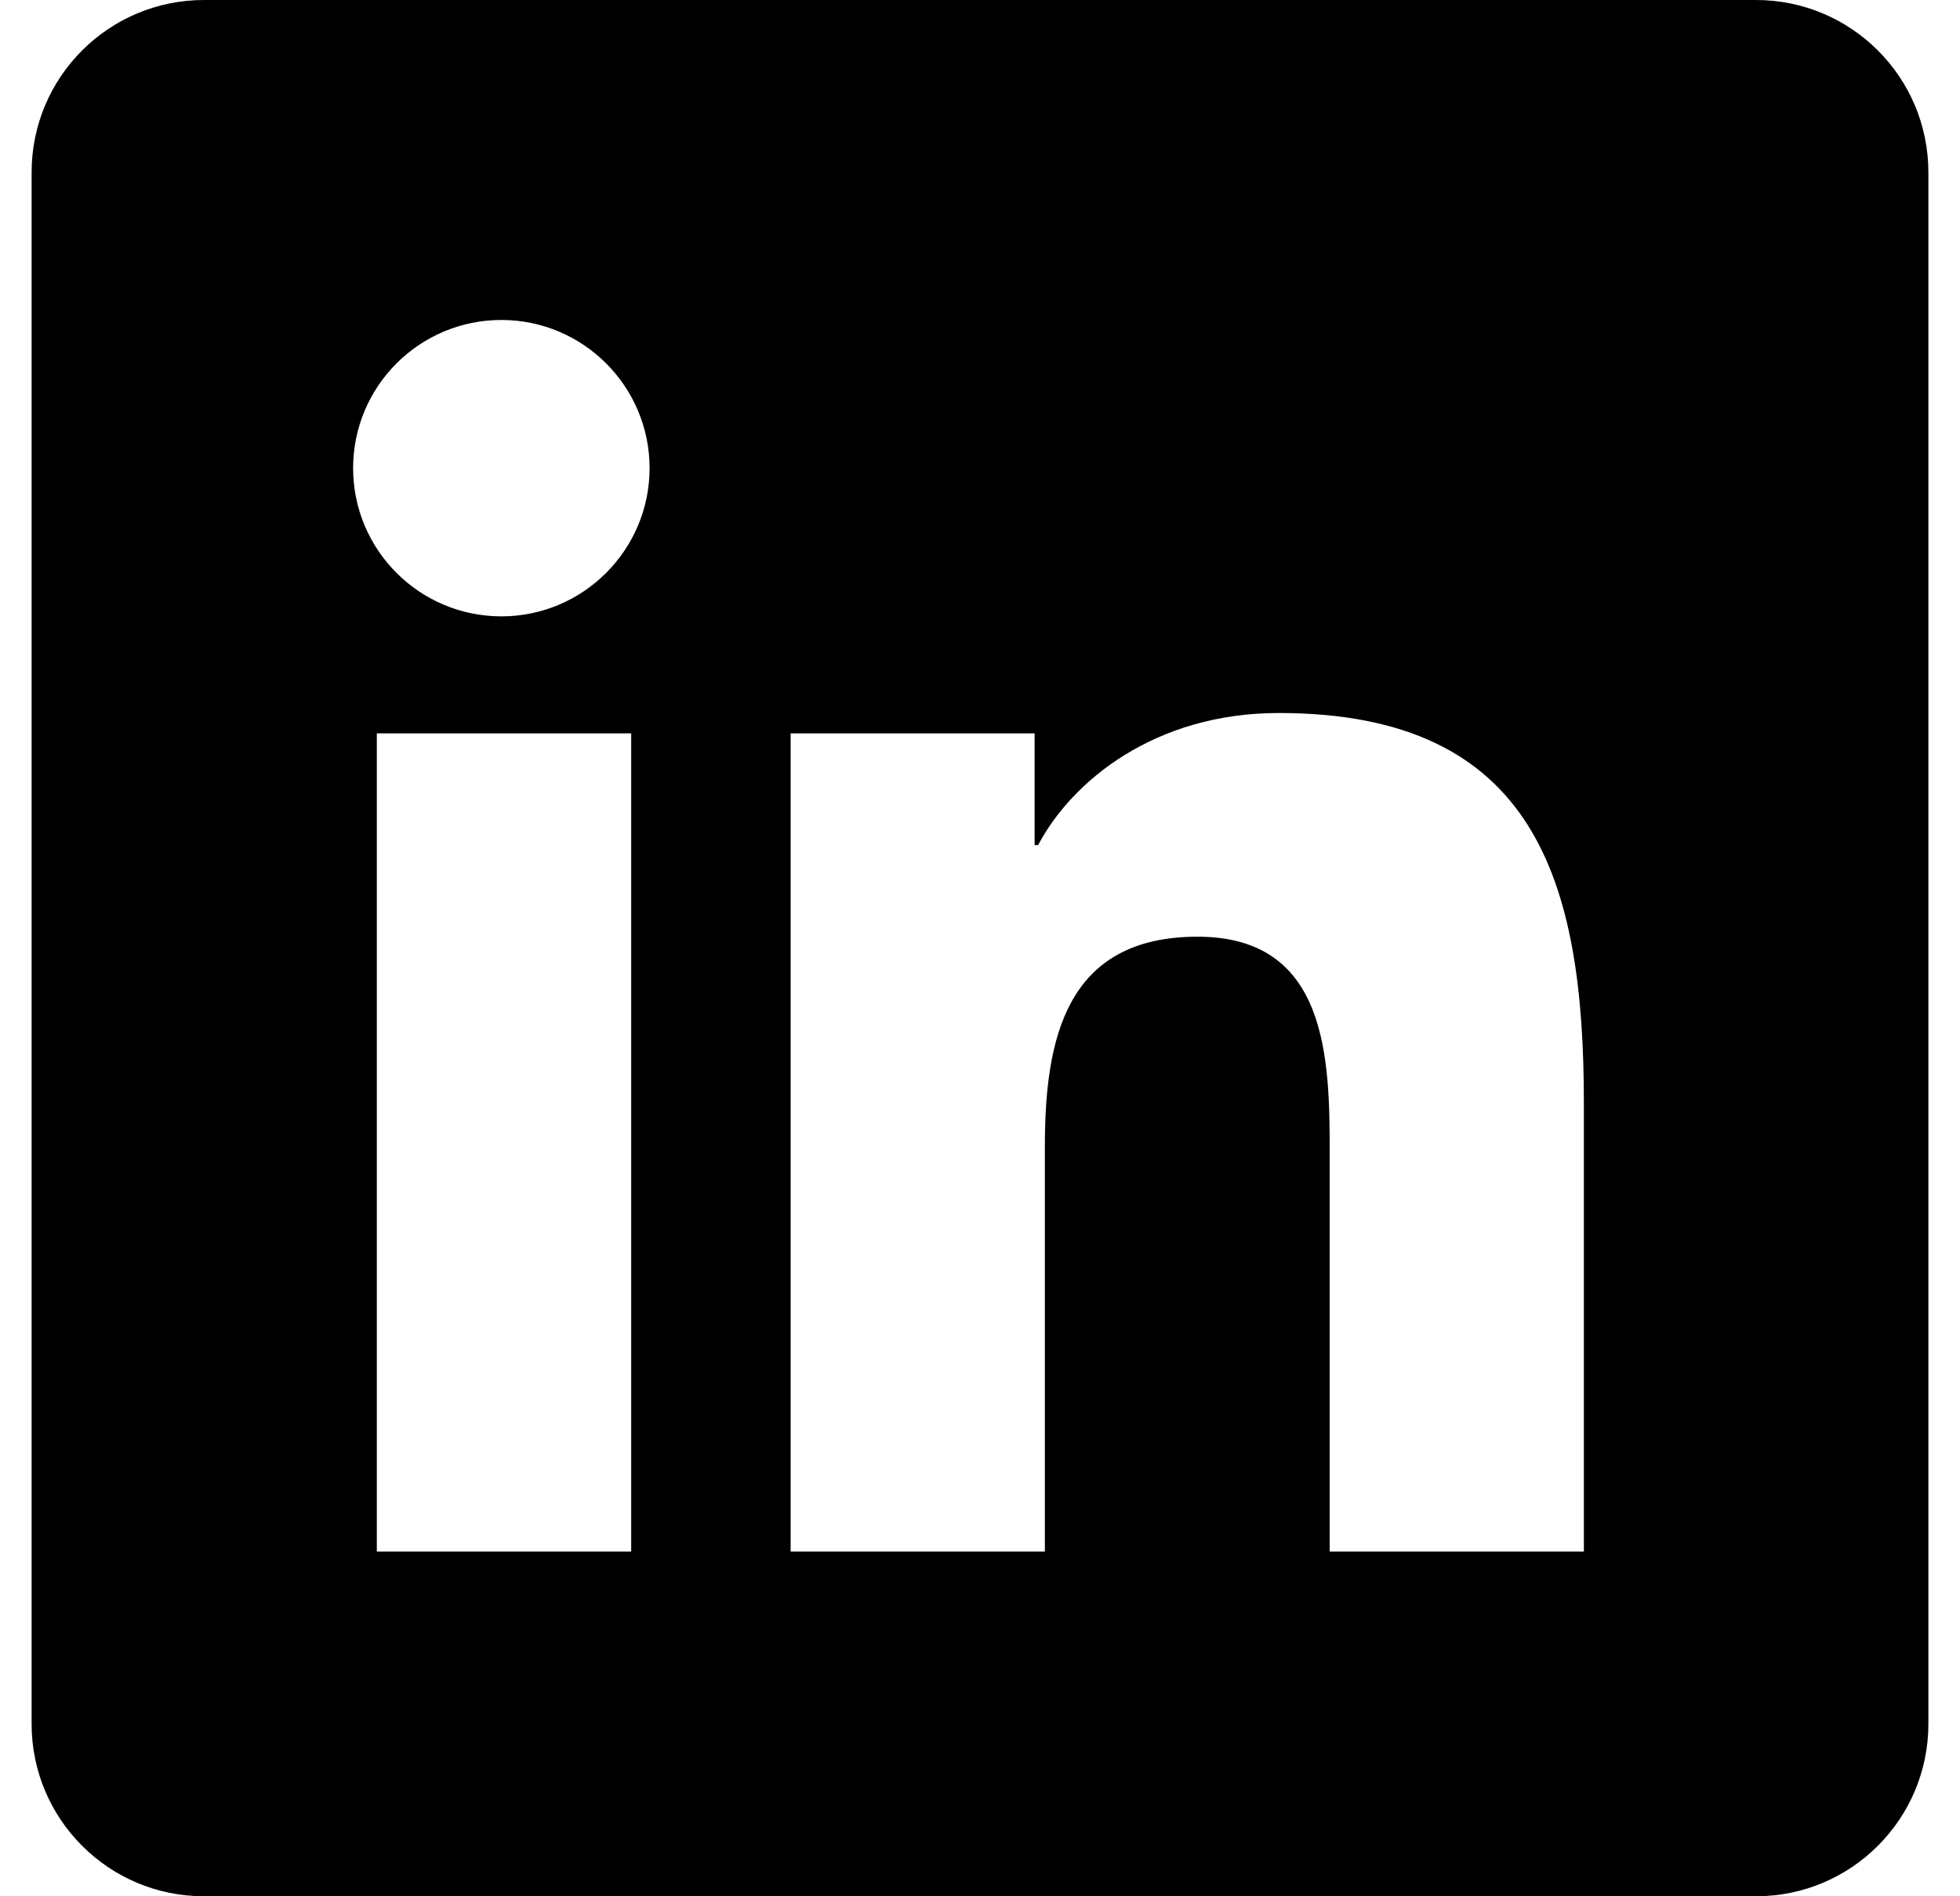 <svg width="31" height="30" viewBox="0 0 31 30" fill="none" xmlns="http://www.w3.org/2000/svg">
<path d="M27.773 0H3.227C1.72 0 0.5 1.22 0.5 2.727V27.273C0.5 28.779 1.72 30 3.227 30H27.773C29.279 30 30.5 28.779 30.5 27.273V2.727C30.5 1.22 29.279 0 27.773 0ZM9.983 24.546H5.96V11.602H9.983V24.546ZM7.93 9.751C6.634 9.751 5.585 8.7 5.585 7.406C5.585 6.112 6.635 5.062 7.93 5.062C9.223 5.062 10.274 6.113 10.274 7.406C10.274 8.7 9.223 9.751 7.93 9.751ZM25.051 24.546H21.031V18.251C21.031 16.75 21.004 14.819 18.941 14.819C16.847 14.819 16.526 16.454 16.526 18.142V24.546H12.505V11.602H16.364V13.37H16.419C16.956 12.353 18.268 11.28 20.225 11.28C24.298 11.28 25.051 13.961 25.051 17.446V24.546Z" fill="black"/>
</svg>
